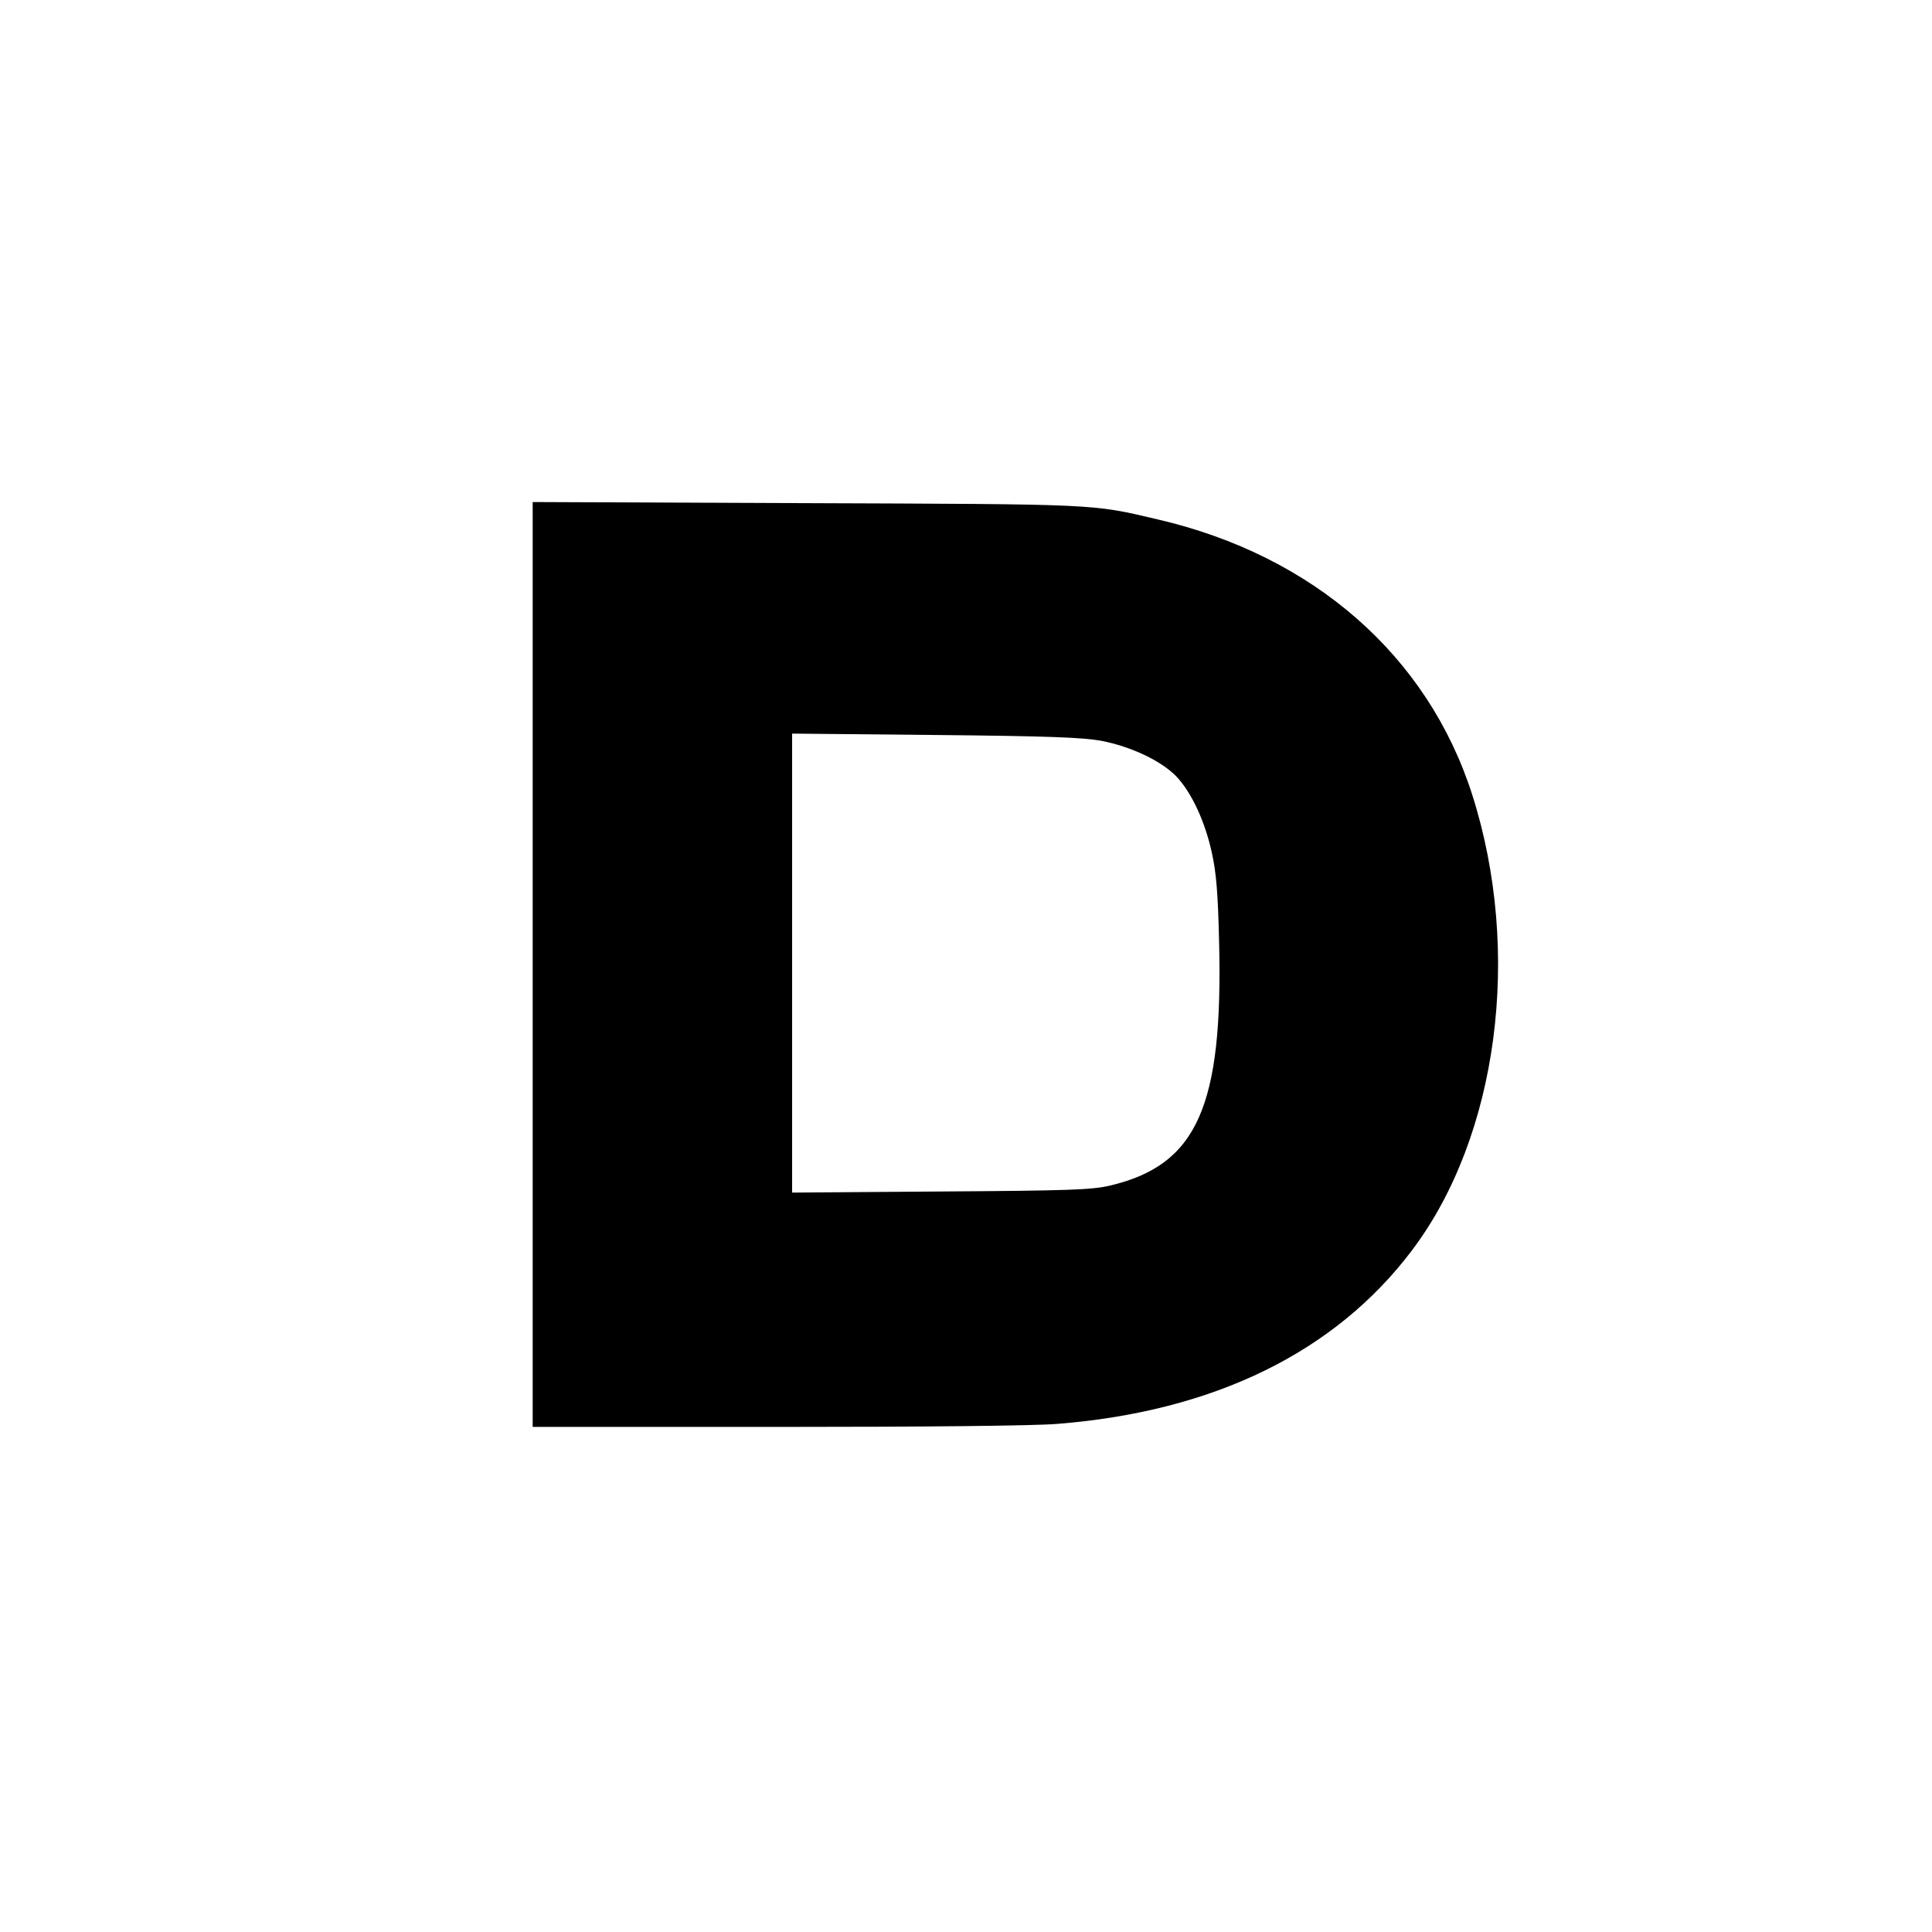 <?xml version="1.0" standalone="no"?>
<!DOCTYPE svg PUBLIC "-//W3C//DTD SVG 20010904//EN"
 "http://www.w3.org/TR/2001/REC-SVG-20010904/DTD/svg10.dtd">
<svg version="1.0" xmlns="http://www.w3.org/2000/svg"
 width="700pt" height="700pt" viewBox="0 0 700 700"
 preserveAspectRatio="xMidYMid meet">
<g transform="translate(0,700) scale(0.1,-0.1)"
fill="#000000" stroke="none">
<path d="M1930 3505 l0 -1675 883 0 c536 0 936 4 1018 11 568 45 1007 260
1285 629 312 413 400 1081 218 1651 -161 503 -575 866 -1139 997 -242 57 -212
55 -1277 59 l-988 4 0 -1676z m2060 811 c108 -21 216 -72 271 -128 55 -57 105
-163 130 -279 16 -72 22 -148 26 -320 15 -599 -80 -811 -397 -885 -65 -15
-147 -18 -612 -21 l-538 -4 0 831 0 832 518 -5 c416 -4 534 -9 602 -21z"/>
</g>
</svg>
